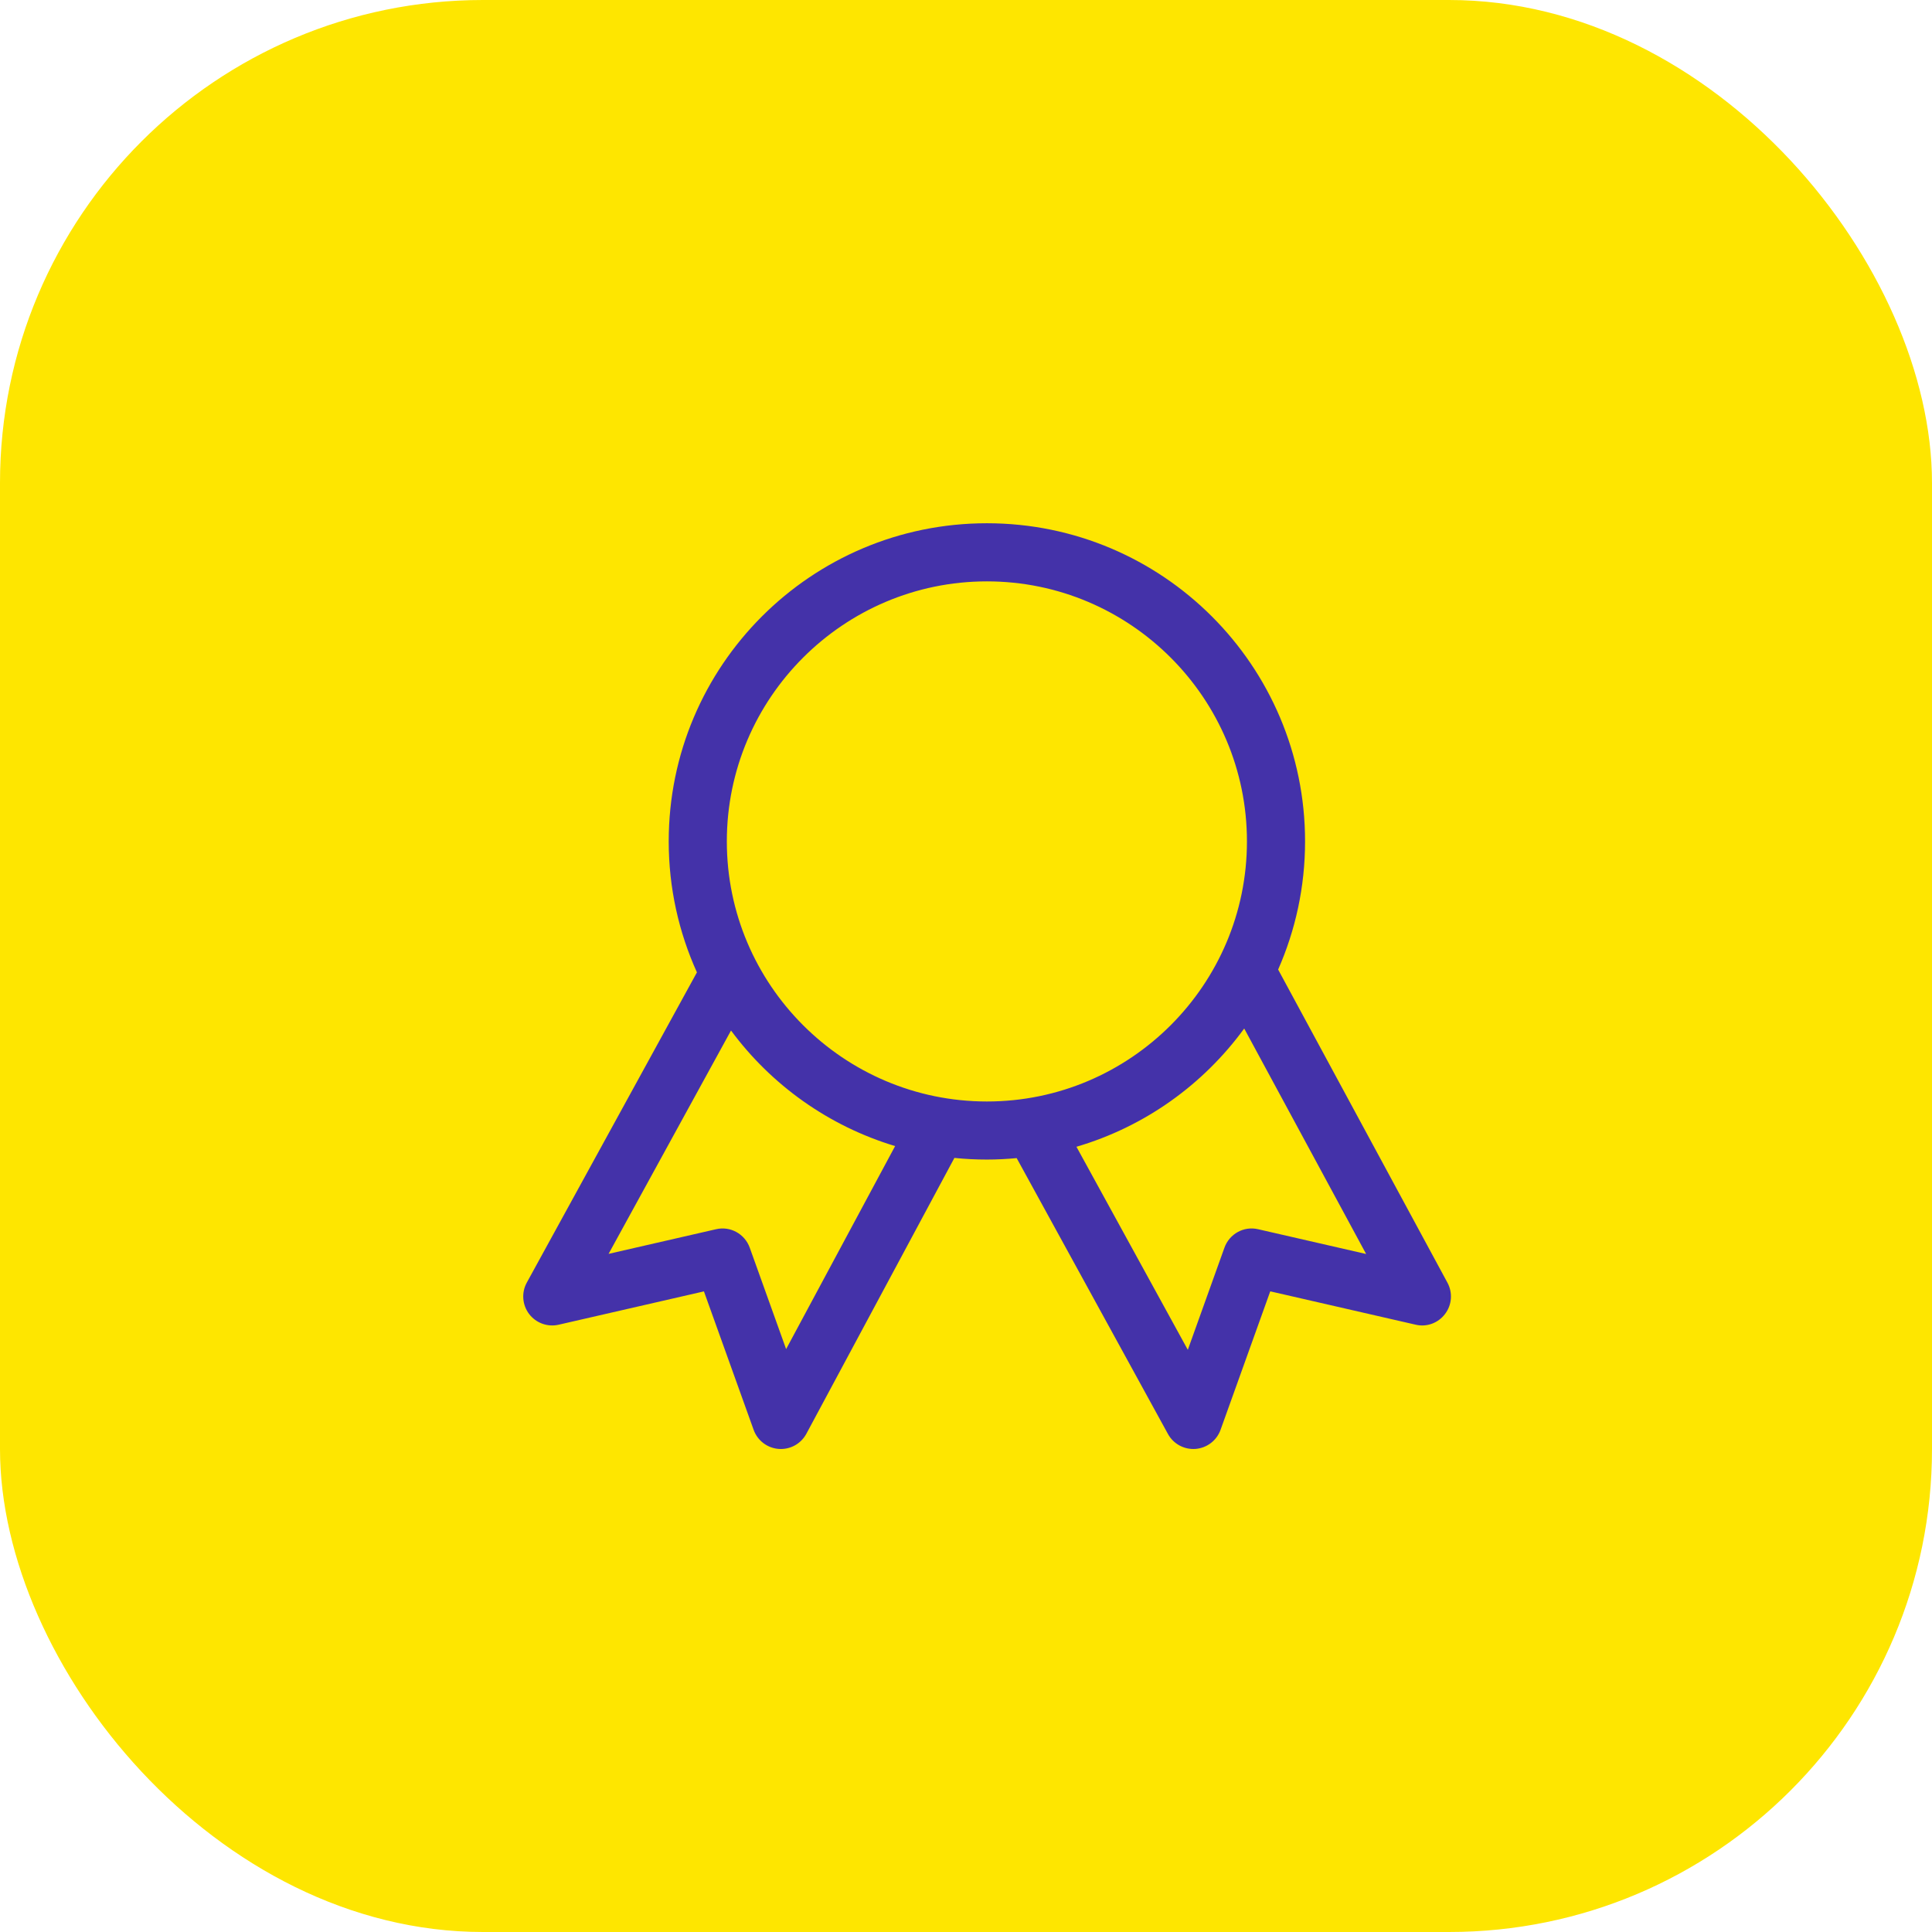 <?xml version="1.0" encoding="UTF-8"?>
<svg xmlns="http://www.w3.org/2000/svg" width="48" height="48" viewBox="0 0 48 48" fill="none">
  <rect width="48" height="48" rx="12" fill="#FEE600"></rect>
  <g clip-path="url(#clip0_54_28)">
    <path d="M35.962 31.869L31.755 24.088C32.184 23.114 32.424 22.037 32.424 20.904C32.424 16.539 28.885 13 24.519 13C20.153 13 16.614 16.539 16.614 20.904C16.614 22.065 16.866 23.165 17.315 24.158L13.088 31.866C12.952 32.113 12.975 32.419 13.145 32.645C13.316 32.87 13.604 32.976 13.88 32.912L17.489 32.084L18.724 35.524C18.82 35.791 19.064 35.977 19.347 35.998C19.366 35.999 19.383 36 19.401 36C19.53 36 19.658 35.965 19.77 35.898C19.881 35.831 19.973 35.735 20.034 35.621L23.712 28.768C23.98 28.796 24.249 28.809 24.519 28.809C24.769 28.809 25.015 28.796 25.259 28.773L29.017 35.626C29.083 35.748 29.184 35.847 29.305 35.913C29.427 35.979 29.565 36.008 29.703 35.998C29.986 35.975 30.229 35.79 30.324 35.524L31.559 32.083L35.169 32.911C35.445 32.978 35.731 32.871 35.901 32.646C36.073 32.422 36.096 32.117 35.962 31.869H35.962ZM19.531 33.518L18.627 30.998C18.503 30.655 18.144 30.456 17.789 30.54L15.12 31.152L18.162 25.603C19.164 26.957 20.588 27.977 22.239 28.474L19.531 33.518ZM18.058 20.904C18.058 17.342 20.957 14.444 24.52 14.444C28.082 14.444 30.98 17.342 30.98 20.904C30.98 24.467 28.082 27.366 24.52 27.366C20.957 27.366 18.058 24.467 18.058 20.904ZM31.259 30.54C30.902 30.456 30.545 30.655 30.421 30.998L29.511 33.536L26.744 28.491C28.439 27.994 29.897 26.946 30.912 25.553L33.941 31.155L31.259 30.54Z" fill="#4432A9"></path>
  </g>
  <defs>
    <clipPath id="clip0_54_28">
      <rect width="24" height="23" fill="white" transform="translate(13 13)"></rect>
    </clipPath>
  </defs>
</svg>

